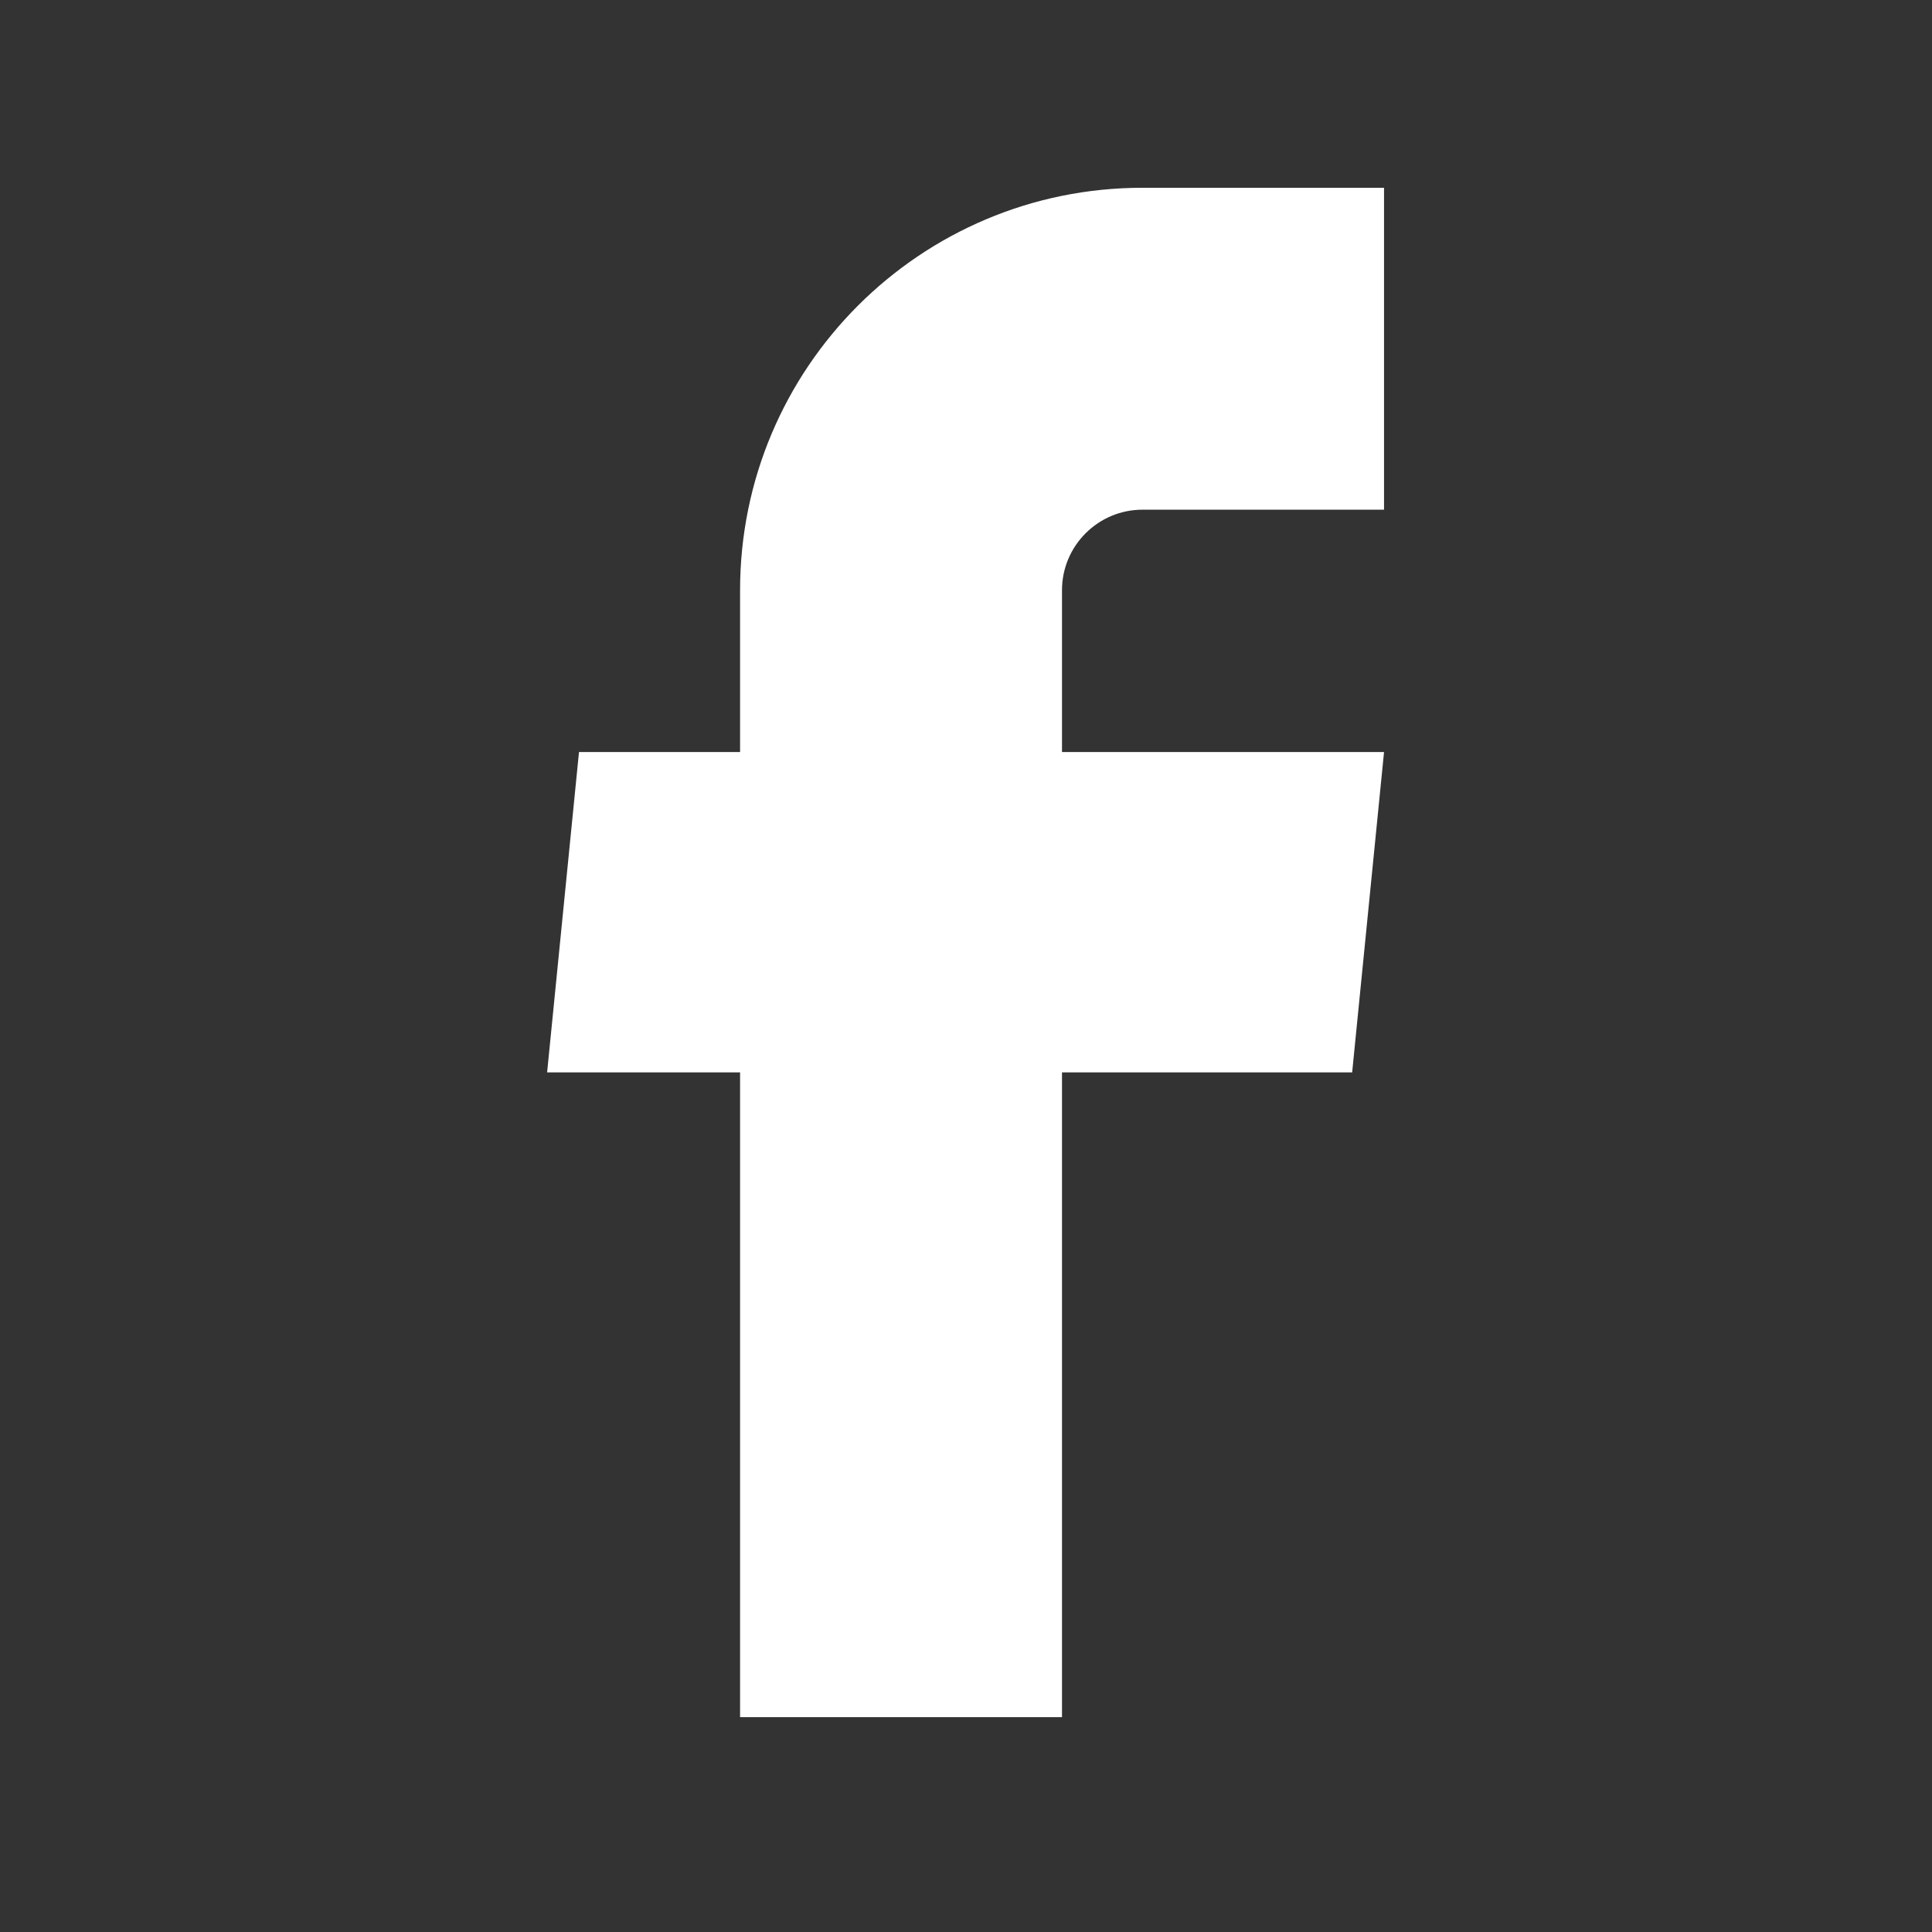 <svg xmlns="http://www.w3.org/2000/svg" width="16" height="16" viewBox="0 0 16 16" fill="none"><rect x="0" y="0" width="16" height="16" fill="#333333" stroke="none"/><g id="Frame"><path id="Vector" d="M6.129 14.221H8.795V8.881H11.198L11.462 6.228H8.795V4.888C8.795 4.52 9.094 4.221 9.462 4.221H11.462V1.555H9.462C7.621 1.555 6.129 3.047 6.129 4.888V6.228H4.795L4.531 8.881H6.129V14.221Z" fill="white"></path></g></svg>